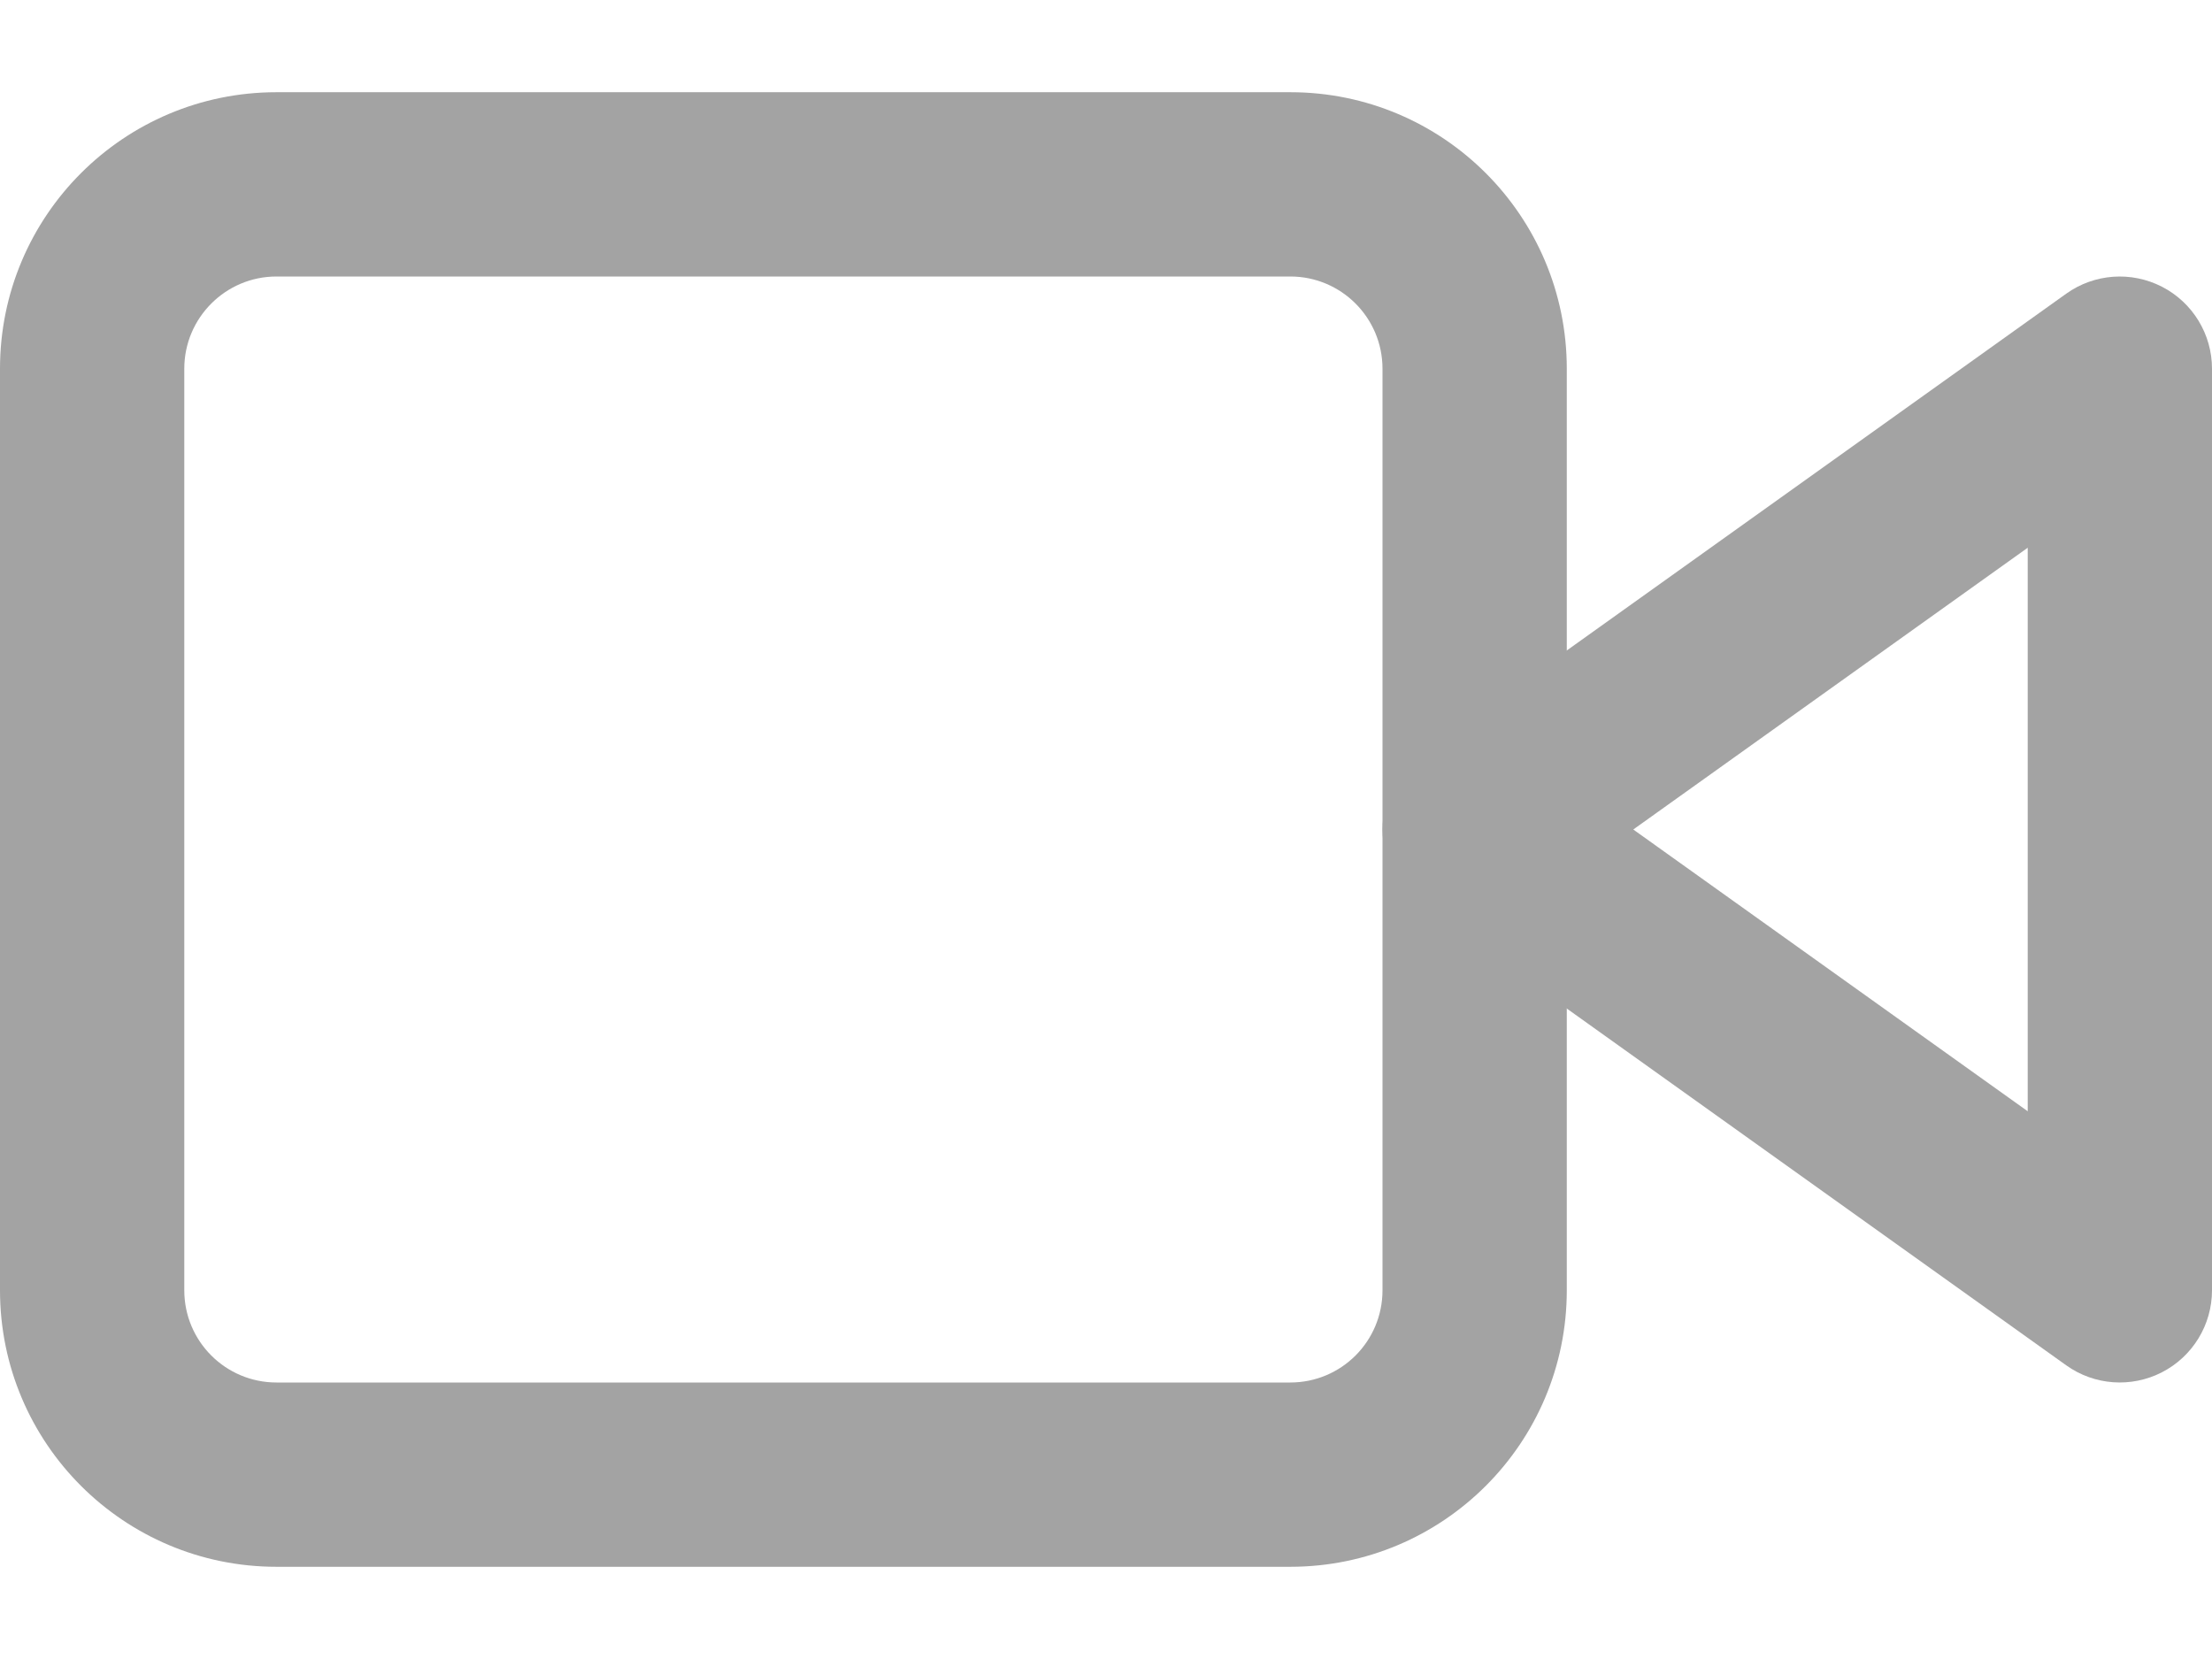 <svg width="16" height="12" viewBox="0 0 16 12" fill="none" xmlns="http://www.w3.org/2000/svg">
<path fill-rule="evenodd" clip-rule="evenodd" d="M15.638 2.074C15.86 2.188 16 2.417 16 2.667V9.333C16 9.583 15.86 9.812 15.638 9.926C15.416 10.04 15.149 10.021 14.946 9.876L10.279 6.542C10.104 6.417 10 6.215 10 6C10 5.785 10.104 5.583 10.279 5.458L14.946 2.124C15.149 1.979 15.416 1.96 15.638 2.074ZM11.814 6L14.667 8.038V3.962L11.814 6Z" fill="#A3A3A3"/>
<path fill-rule="evenodd" clip-rule="evenodd" d="M2 2C1.632 2 1.333 2.299 1.333 2.667V9.333C1.333 9.702 1.632 10 2 10H9.333C9.702 10 10 9.702 10 9.333V2.667C10 2.299 9.702 2 9.333 2H2ZM0 2.667C0 1.562 0.895 0.667 2 0.667H9.333C10.438 0.667 11.333 1.562 11.333 2.667V9.333C11.333 10.438 10.438 11.333 9.333 11.333H2C0.895 11.333 0 10.438 0 9.333V2.667Z" fill="#A3A3A3"/>
</svg>
